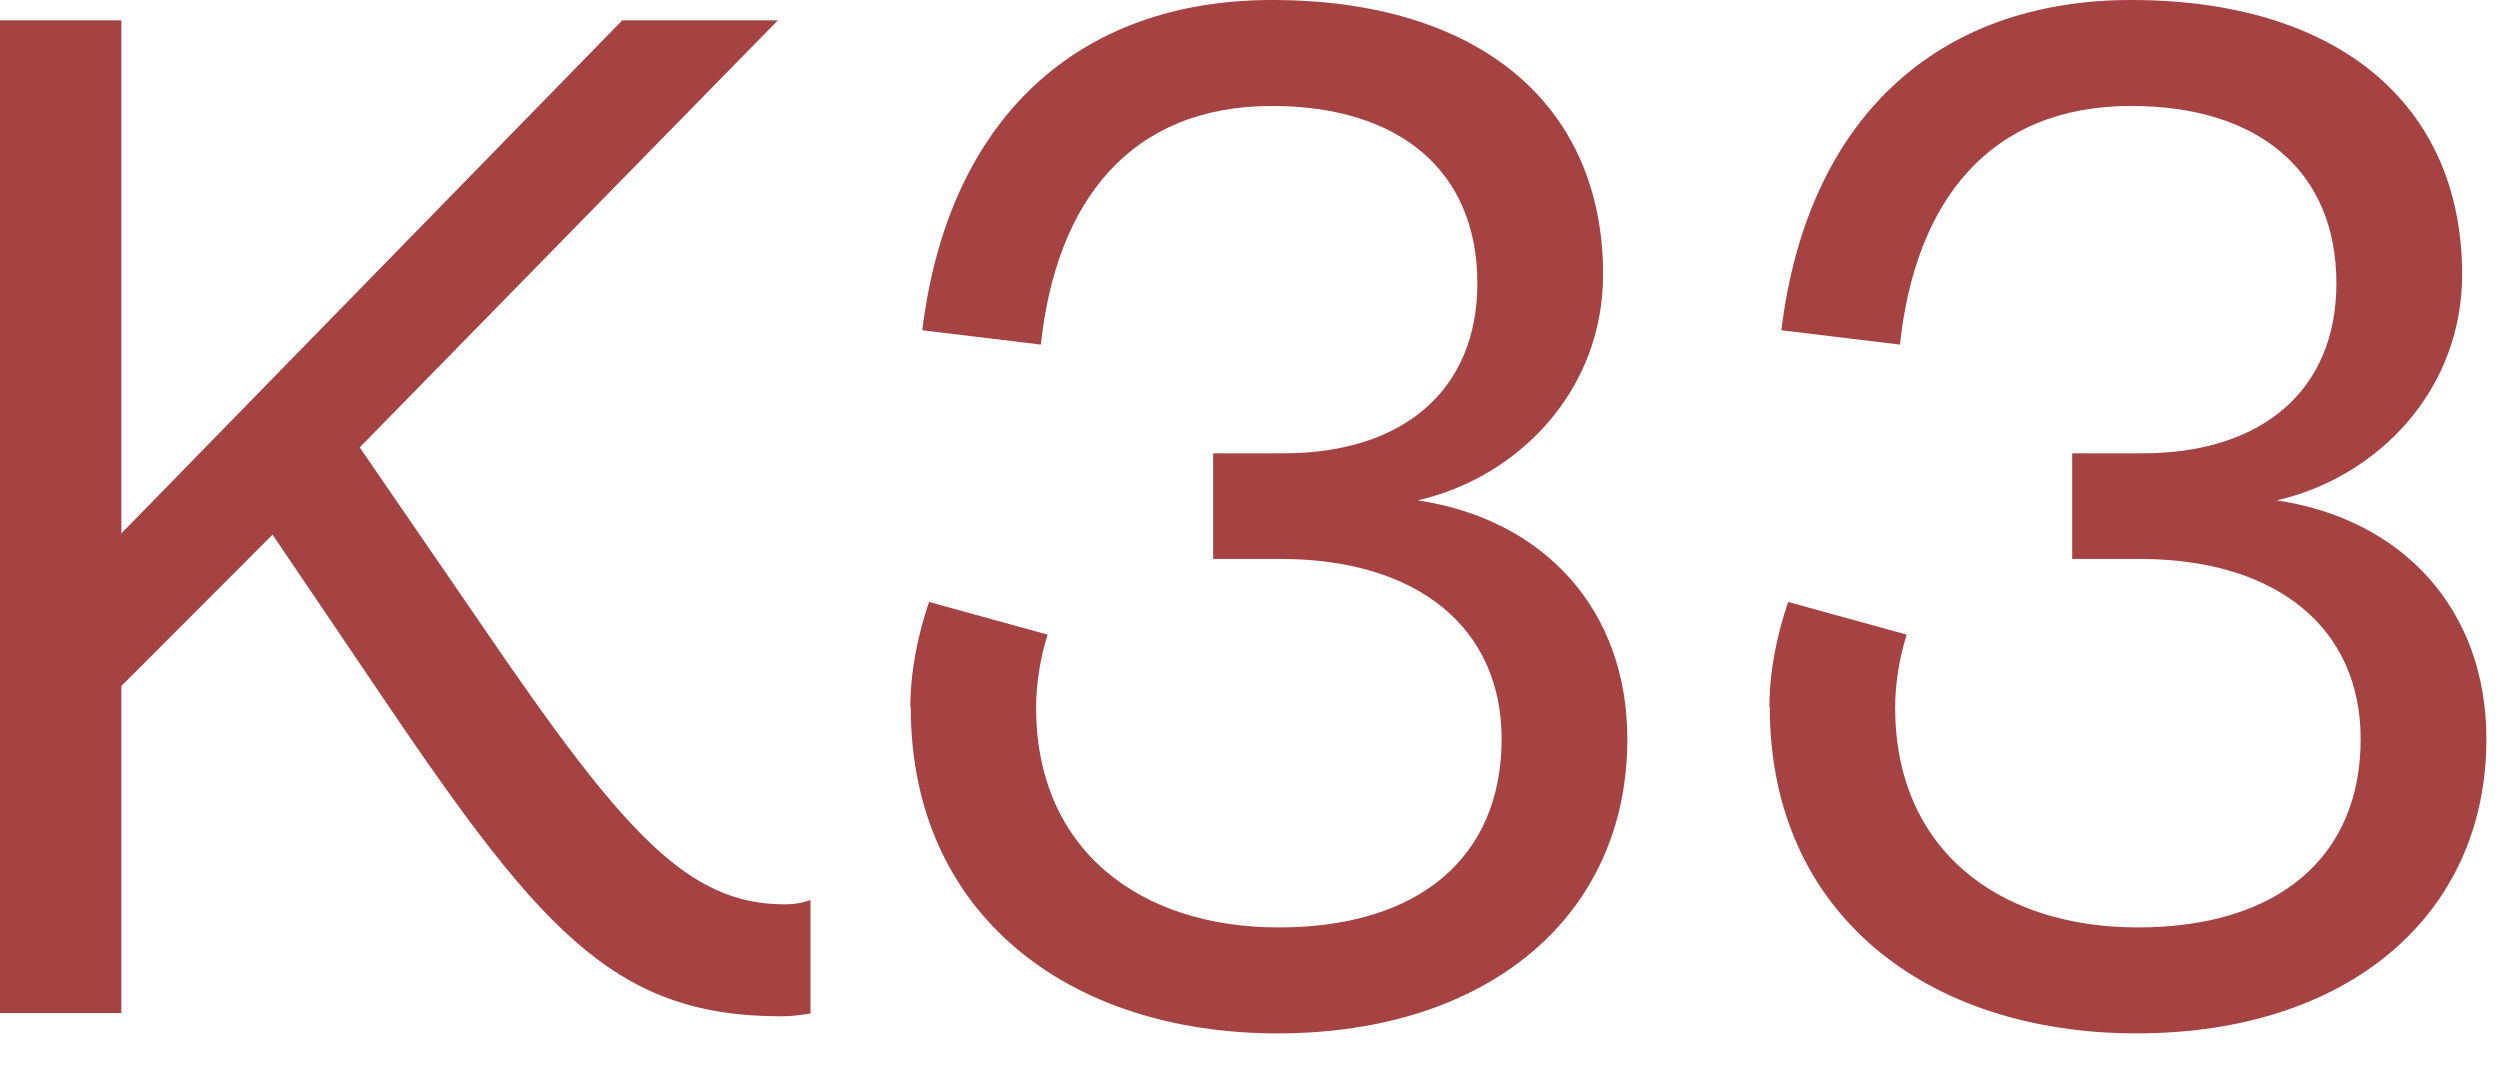 <svg width="100%" height="100%" viewBox="0 0 68 29" fill="none" xmlns="http://www.w3.org/2000/svg">
<path d="M22.045 24.5V27.567C21.775 27.61 21.537 27.643 21.234 27.643C16.613 27.643 14.6 25.194 10.097 18.508L7.413 14.542L3.301 18.66V27.556H0V0.553H3.301V14.509L16.926 0.553H21.158L9.784 12.169L13.117 17.023C16.959 22.658 18.701 24.598 21.342 24.598C21.613 24.598 21.851 24.554 22.045 24.479V24.5Z" fill="#a54242"></path>
<path d="M24.762 19.245C24.762 18.269 24.956 17.305 25.27 16.373L28.495 17.262C28.301 17.879 28.182 18.584 28.182 19.245C28.182 23.091 30.974 25.226 34.783 25.226C38.593 25.226 40.844 23.319 40.844 20.101C40.844 17.067 38.55 15.203 34.827 15.203H32.998V12.331H34.902C38.16 12.331 40.184 10.619 40.184 7.704C40.184 4.638 38.052 2.882 34.599 2.882C30.757 2.882 28.734 5.45 28.311 9.373L25.086 8.983C25.79 3.229 29.318 0 34.599 0C40.227 0 43.604 2.839 43.604 7.466C43.604 10.619 41.309 12.981 38.56 13.61C41.98 14.119 44.264 16.568 44.264 20.101C44.264 24.923 40.465 28.108 34.751 28.108C29.037 28.108 24.773 24.847 24.773 19.245H24.762Z" fill="#a54242"></path>
<path d="M48.128 19.245C48.128 18.269 48.323 17.305 48.637 16.373L51.862 17.262C51.667 17.879 51.548 18.584 51.548 19.245C51.548 23.091 54.34 25.226 58.15 25.226C61.959 25.226 64.21 23.319 64.21 20.101C64.21 17.067 61.916 15.203 58.193 15.203H56.364V12.331H58.269C61.526 12.331 63.55 10.619 63.55 7.704C63.55 4.638 61.418 2.882 57.966 2.882C54.124 2.882 52.1 5.45 51.678 9.373L48.453 8.983C49.156 3.229 52.684 0 57.966 0C63.593 0 66.97 2.839 66.97 7.466C66.97 10.619 64.675 12.981 61.927 13.61C65.347 14.119 67.63 16.568 67.63 20.101C67.63 24.923 63.831 28.108 58.117 28.108C52.403 28.108 48.139 24.847 48.139 19.245H48.128Z" fill="#a54242"></path>
</svg>